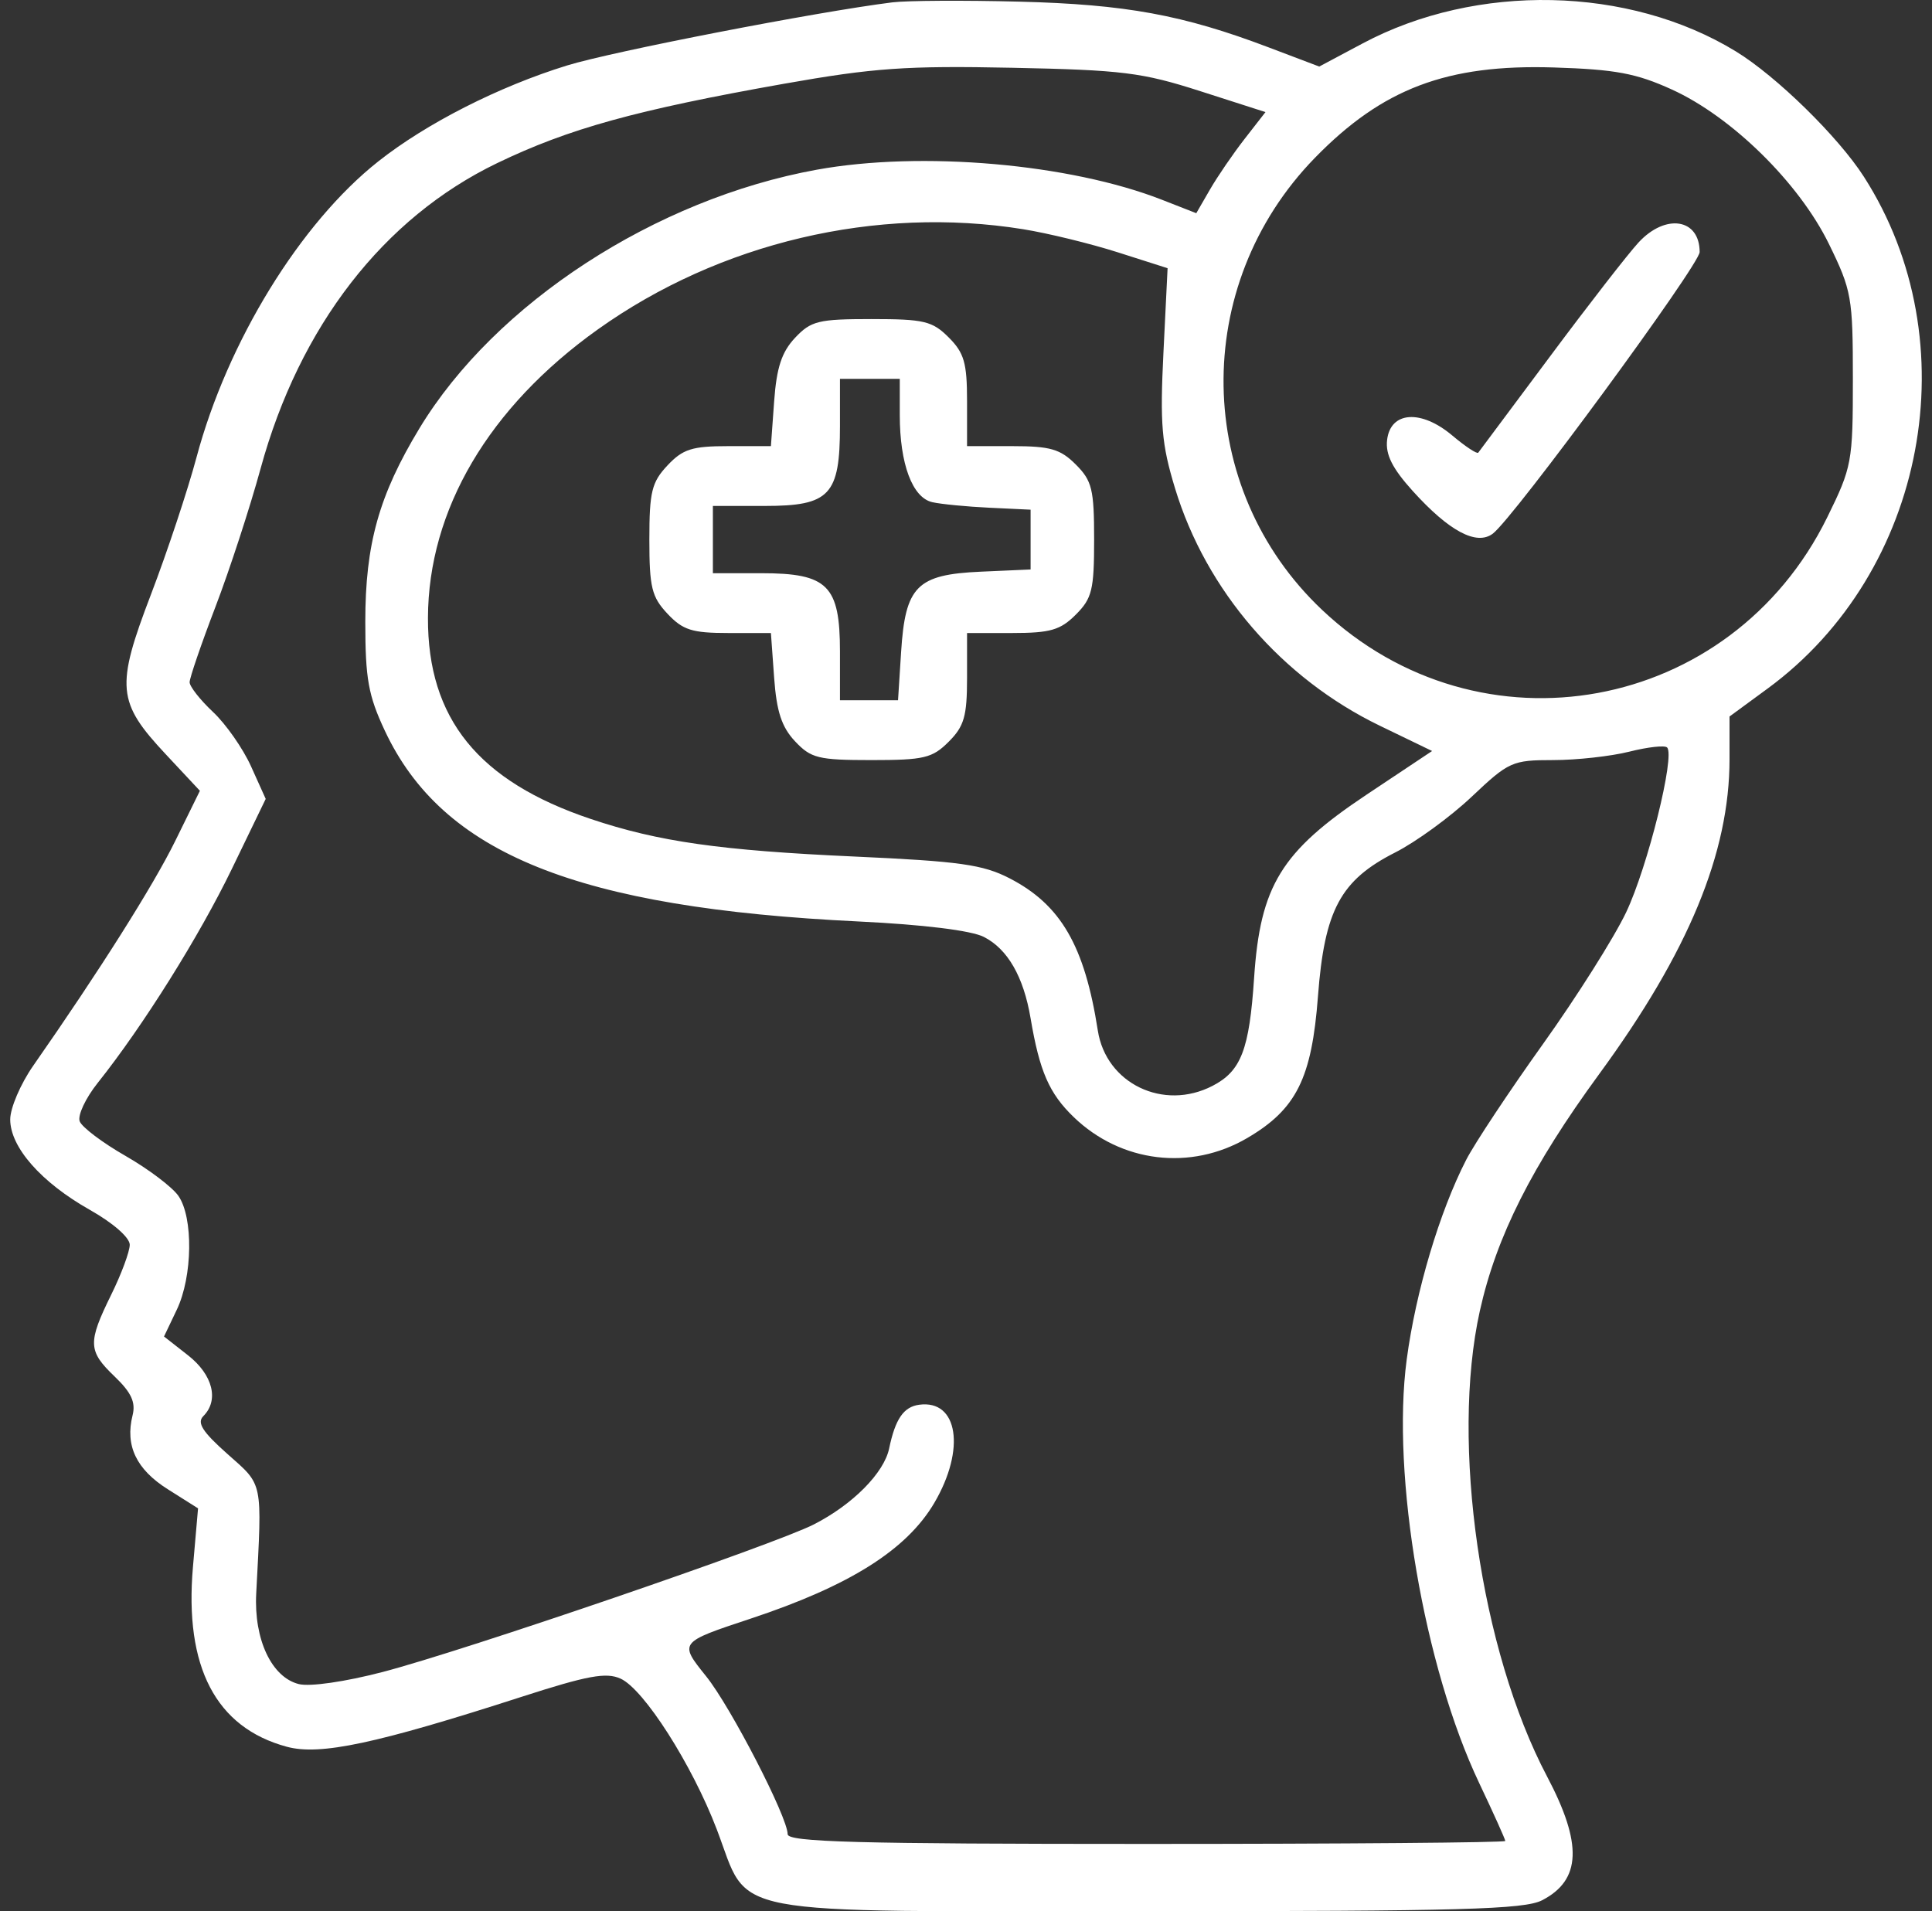 <svg xmlns="http://www.w3.org/2000/svg" width="94" height="93" viewBox="0 0 94 93" fill="none"><rect x="0" y="0" width="94" height="93" fill="#333333" stroke="none"/><path fill-rule="evenodd" clip-rule="evenodd" d="M43.414 0.115C39.715 0.579 29.799 2.504 27.589 3.186C24.274 4.209 20.749 6 18.407 7.852C14.61 10.853 11.065 16.624 9.561 22.254C9.133 23.854 8.136 26.855 7.346 28.922C5.623 33.425 5.691 34.164 8.064 36.7L9.726 38.478L8.529 40.913C7.461 43.088 4.828 47.255 1.614 51.859C1 52.74 0.497 53.914 0.497 54.469C0.497 55.822 2.003 57.532 4.373 58.87C5.502 59.507 6.315 60.219 6.313 60.568C6.311 60.899 5.907 61.989 5.415 62.989C4.261 65.335 4.277 65.733 5.581 66.981C6.39 67.757 6.61 68.234 6.45 68.868C6.081 70.342 6.631 71.496 8.165 72.464L9.636 73.393L9.388 76.241C8.963 81.115 10.502 84.064 13.959 84.994C15.572 85.429 18.298 84.848 25.372 82.565C28.59 81.526 29.494 81.36 30.195 81.679C31.333 82.198 33.668 85.857 34.873 89.009C36.52 93.318 34.817 92.995 55.847 92.995C71.069 92.995 74.168 92.909 75.031 92.462C76.934 91.478 77.004 89.721 75.27 86.436C72.03 80.296 70.574 70.215 72 63.788C72.805 60.165 74.53 56.741 77.809 52.259C82.15 46.329 84.149 41.497 84.149 36.938V34.863L86.006 33.501C93.727 27.833 95.833 16.621 90.684 8.596C89.435 6.65 86.429 3.707 84.459 2.502C79.248 -0.685 71.843 -0.842 66.295 2.115L64.187 3.238L61.711 2.3C57.551 0.723 54.768 0.213 49.597 0.08C46.897 0.011 44.114 0.027 43.414 0.115ZM58.403 4.437L61.571 5.454L60.553 6.762C59.994 7.481 59.236 8.588 58.87 9.222L58.204 10.374L56.538 9.722C52.046 7.964 44.831 7.334 39.743 8.257C31.887 9.682 24.092 14.755 20.407 20.843C18.438 24.096 17.773 26.472 17.773 30.255C17.773 33.024 17.92 33.841 18.723 35.553C21.53 41.541 28.076 44.177 41.778 44.837C44.925 44.989 47.249 45.275 47.864 45.586C49.024 46.173 49.801 47.521 50.142 49.544C50.579 52.131 51.047 53.203 52.241 54.355C54.543 56.575 57.934 56.985 60.682 55.375C63.074 53.973 63.823 52.473 64.125 48.473C64.443 44.278 65.221 42.828 67.881 41.48C68.894 40.967 70.57 39.745 71.606 38.765C73.409 37.06 73.58 36.984 75.567 36.984C76.71 36.984 78.378 36.799 79.274 36.574C80.17 36.348 80.997 36.256 81.111 36.37C81.511 36.77 80.166 42.184 79.119 44.39C78.536 45.617 76.714 48.504 75.069 50.805C73.425 53.105 71.745 55.639 71.336 56.435C70.04 58.957 68.882 62.845 68.442 66.153C67.691 71.787 69.287 81.113 71.967 86.755C72.666 88.228 73.238 89.498 73.238 89.577C73.238 89.656 65.382 89.721 55.78 89.721C41.678 89.721 38.322 89.63 38.322 89.247C38.322 88.419 35.551 83.048 34.358 81.566C33.031 79.916 33.03 79.916 36.504 78.765C41.338 77.163 44.114 75.414 45.46 73.124C46.989 70.522 46.616 68.097 44.724 68.351C43.965 68.453 43.56 69.043 43.261 70.478C43.014 71.669 41.488 73.209 39.6 74.173C37.671 75.158 22.628 80.307 18.622 81.354C16.79 81.832 15.079 82.079 14.537 81.943C13.214 81.611 12.35 79.771 12.466 77.537C12.756 72.002 12.818 72.301 11.071 70.751C9.85 69.668 9.57 69.228 9.893 68.905C10.668 68.13 10.356 66.891 9.148 65.946L7.98 65.031L8.603 63.725C9.373 62.11 9.411 59.233 8.677 58.184C8.375 57.754 7.217 56.88 6.104 56.242C4.99 55.605 3.989 54.849 3.878 54.562C3.769 54.276 4.161 53.436 4.751 52.696C6.956 49.929 9.696 45.557 11.286 42.268L12.928 38.873L12.215 37.291C11.823 36.422 10.991 35.23 10.364 34.643C9.738 34.055 9.226 33.404 9.226 33.195C9.226 32.986 9.79 31.339 10.48 29.535C11.17 27.731 12.159 24.7 12.679 22.799C14.572 15.878 18.659 10.601 24.189 7.937C27.679 6.256 30.95 5.351 38.141 4.076C42.502 3.304 44.093 3.192 49.233 3.297C54.612 3.406 55.563 3.525 58.403 4.437ZM81.342 4.355C84.261 5.683 87.529 8.896 88.983 11.866C90.091 14.132 90.15 14.463 90.15 18.442C90.15 22.479 90.105 22.726 88.903 25.171C84.221 34.7 72.003 36.937 64.32 29.671C58.07 23.759 57.916 13.898 63.977 7.679C67.264 4.306 70.404 3.119 75.602 3.283C78.597 3.377 79.611 3.567 81.342 4.355ZM49.779 11.153C50.979 11.346 53.052 11.852 54.385 12.277L56.808 13.05L56.607 17.144C56.434 20.648 56.515 21.603 57.171 23.762C58.683 28.738 62.364 33.005 67.14 35.315L69.678 36.542L66.481 38.672C62.338 41.433 61.316 43.099 61.018 47.573C60.785 51.079 60.386 52.116 58.994 52.836C56.607 54.07 53.815 52.725 53.414 50.146C52.771 46.019 51.615 44.024 49.121 42.737C47.825 42.068 46.697 41.909 41.569 41.677C35.035 41.381 32.035 40.953 28.746 39.85C23.274 38.014 20.806 34.968 20.822 30.065C20.838 24.809 23.777 19.818 29.085 16.03C35.013 11.8 42.64 10.003 49.779 11.153ZM79.723 11.797C79.215 12.347 77.276 14.843 75.415 17.344C73.553 19.844 71.982 21.951 71.923 22.026C71.863 22.101 71.293 21.724 70.657 21.188C69.138 19.91 67.649 20.014 67.488 21.41C67.406 22.121 67.744 22.793 68.734 23.889C70.506 25.85 71.842 26.562 72.632 25.966C73.65 25.198 82.695 12.881 82.695 12.263C82.695 10.634 81.039 10.374 79.723 11.797ZM38.681 16.439C38.032 17.131 37.784 17.884 37.665 19.531L37.508 21.708H35.432C33.672 21.708 33.224 21.85 32.475 22.647C31.708 23.464 31.594 23.93 31.594 26.255C31.594 28.579 31.708 29.045 32.475 29.862C33.224 30.659 33.672 30.801 35.432 30.801H37.508L37.665 32.978C37.784 34.625 38.032 35.378 38.681 36.069C39.458 36.896 39.815 36.984 42.403 36.984C44.958 36.984 45.362 36.888 46.158 36.091C46.91 35.34 47.051 34.849 47.051 32.999V30.801H49.25C51.1 30.801 51.591 30.659 52.341 29.908C53.133 29.117 53.234 28.701 53.234 26.255C53.234 23.808 53.133 23.392 52.341 22.601C51.591 21.85 51.1 21.708 49.25 21.708H47.051V19.509C47.051 17.66 46.91 17.169 46.158 16.418C45.362 15.621 44.958 15.525 42.403 15.525C39.815 15.525 39.458 15.613 38.681 16.439ZM43.778 20.199C43.778 22.574 44.391 24.216 45.36 24.435C45.79 24.532 47.042 24.653 48.142 24.705L50.143 24.8V26.255V27.709L47.73 27.816C44.606 27.954 44.047 28.517 43.842 31.731L43.693 34.074H42.281H40.868V31.71C40.868 28.486 40.274 27.891 37.049 27.891H34.685V26.255V24.618H37.211C40.376 24.618 40.868 24.093 40.868 20.718V18.435H42.323H43.778V20.199Z" fill="white"></path></svg>